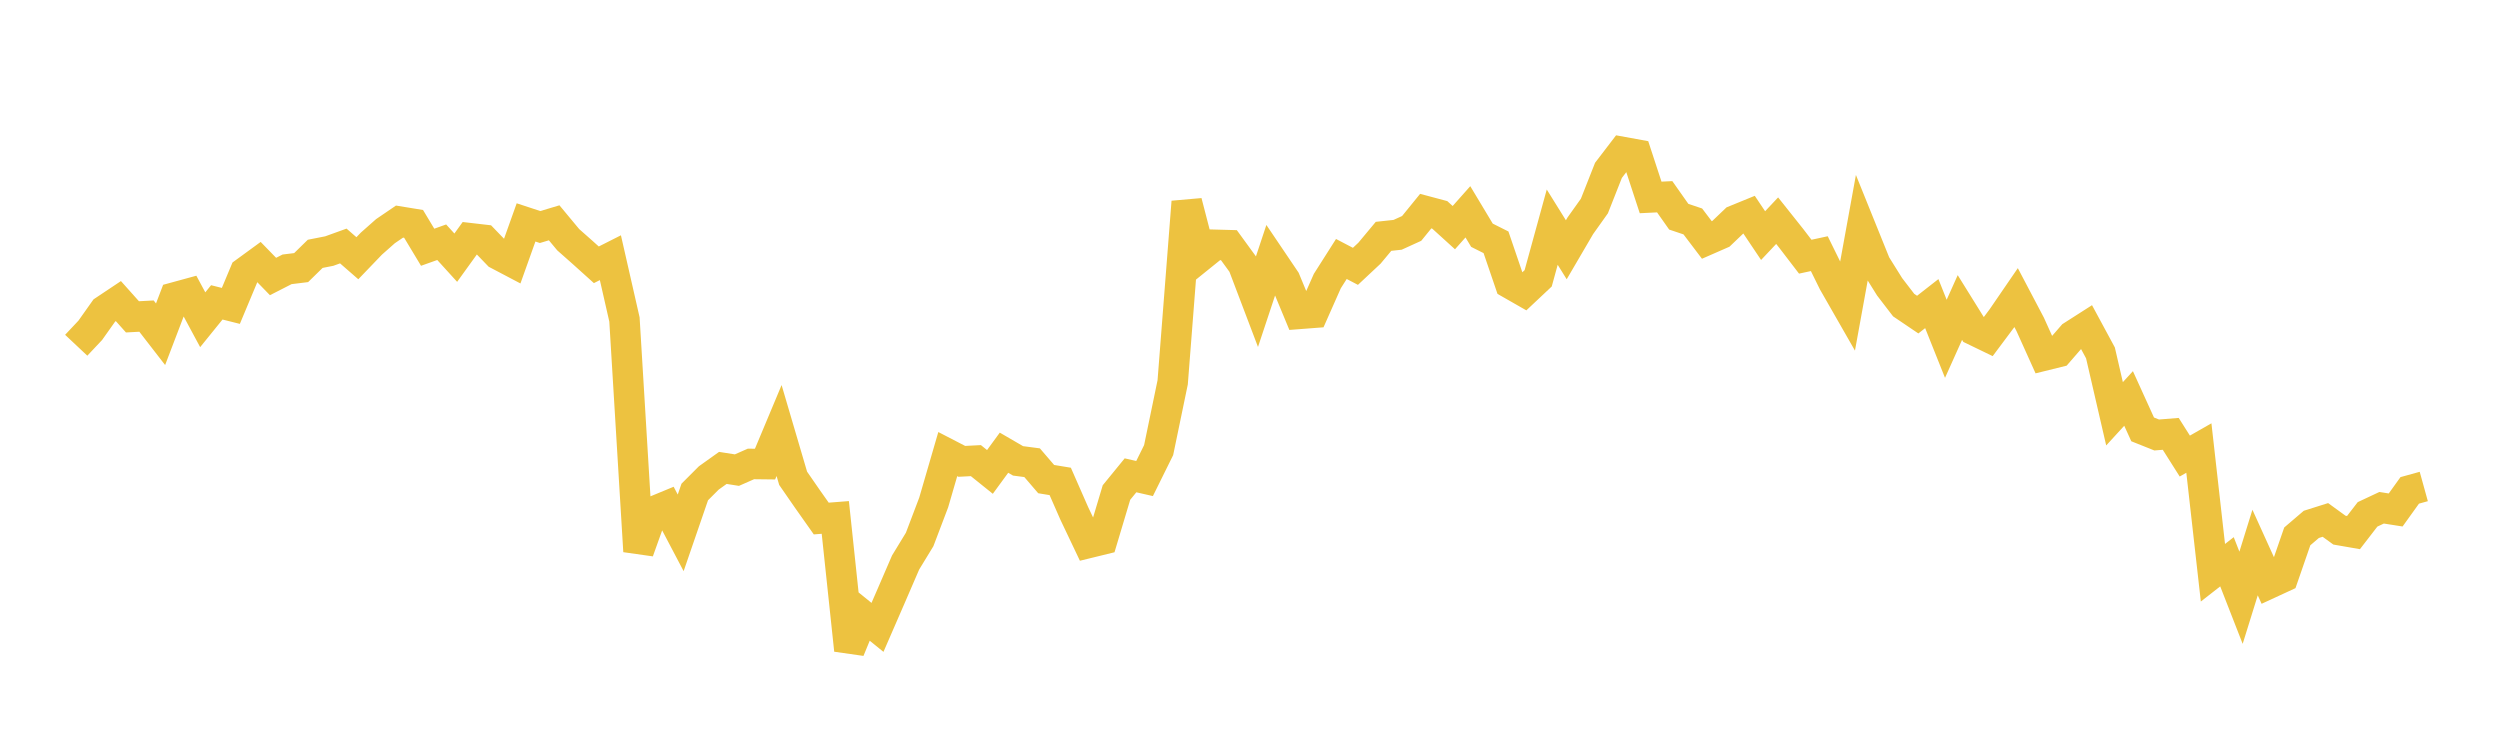 <svg width="164" height="48" xmlns="http://www.w3.org/2000/svg" xmlns:xlink="http://www.w3.org/1999/xlink"><path fill="none" stroke="rgb(237,194,64)" stroke-width="2" d="M5,22.649L5.922,21.669L6.844,20.367L7.766,19.752L8.689,20.785L9.611,20.736L10.533,21.927L11.455,19.513L12.377,19.261L13.299,20.975L14.222,19.835L15.144,20.067L16.066,17.863L16.988,17.19L17.91,18.139L18.832,17.668L19.754,17.555L20.677,16.651L21.599,16.47L22.521,16.137L23.443,16.94L24.365,15.98L25.287,15.164L26.21,14.536L27.132,14.687L28.054,16.219L28.976,15.89L29.898,16.904L30.82,15.625L31.743,15.732L32.665,16.688L33.587,17.173L34.509,14.59L35.431,14.893L36.353,14.616L37.275,15.725L38.198,16.541L39.12,17.371L40.042,16.905L40.964,20.957L41.886,36.162L42.808,33.584L43.731,33.203L44.653,34.955L45.575,32.276L46.497,31.353L47.419,30.695L48.341,30.84L49.263,30.434L50.186,30.445L51.108,28.243L52.03,31.376L52.952,32.709L53.874,34.016L54.796,33.944L55.719,42.647L56.641,40.408L57.563,41.156L58.485,39.035L59.407,36.901L60.329,35.389L61.251,32.961L62.174,29.788L63.096,30.265L64.018,30.217L64.94,30.958L65.862,29.697L66.784,30.233L67.707,30.354L68.629,31.429L69.551,31.581L70.473,33.681L71.395,35.62L72.317,35.394L73.24,32.31L74.162,31.181L75.084,31.392L76.006,29.528L76.928,25.08L77.85,13.244L78.772,16.803L79.695,16.059L80.617,16.084L81.539,17.35L82.461,19.777L83.383,17.001L84.305,18.366L85.228,20.591L86.15,20.52L87.072,18.439L87.994,16.989L88.916,17.472L89.838,16.609L90.76,15.503L91.683,15.404L92.605,14.984L93.527,13.85L94.449,14.096L95.371,14.933L96.293,13.895L97.216,15.432L98.138,15.895L99.06,18.598L99.982,19.125L100.904,18.258L101.826,14.901L102.749,16.384L103.671,14.808L104.593,13.513L105.515,11.175L106.437,9.97L107.359,10.138L108.281,12.952L109.204,12.907L110.126,14.216L111.048,14.526L111.97,15.742L112.892,15.338L113.814,14.457L114.737,14.08L115.659,15.455L116.581,14.476L117.503,15.635L118.425,16.839L119.347,16.64L120.269,18.513L121.192,20.125L122.114,15.054L123.036,17.337L123.958,18.814L124.88,20.015L125.802,20.638L126.725,19.917L127.647,22.226L128.569,20.173L129.491,21.656L130.413,22.102L131.335,20.868L132.257,19.523L133.18,21.277L134.102,23.321L135.024,23.093L135.946,22.031L136.868,21.442L137.79,23.149L138.713,27.145L139.635,26.139L140.557,28.167L141.479,28.535L142.401,28.461L143.323,29.918L144.246,29.391L145.168,37.572L146.09,36.852L147.012,39.213L147.934,36.246L148.856,38.279L149.778,37.853L150.701,35.187L151.623,34.399L152.545,34.108L153.467,34.777L154.389,34.937L155.311,33.742L156.234,33.309L157.156,33.454L158.078,32.169L159,31.914"></path></svg>